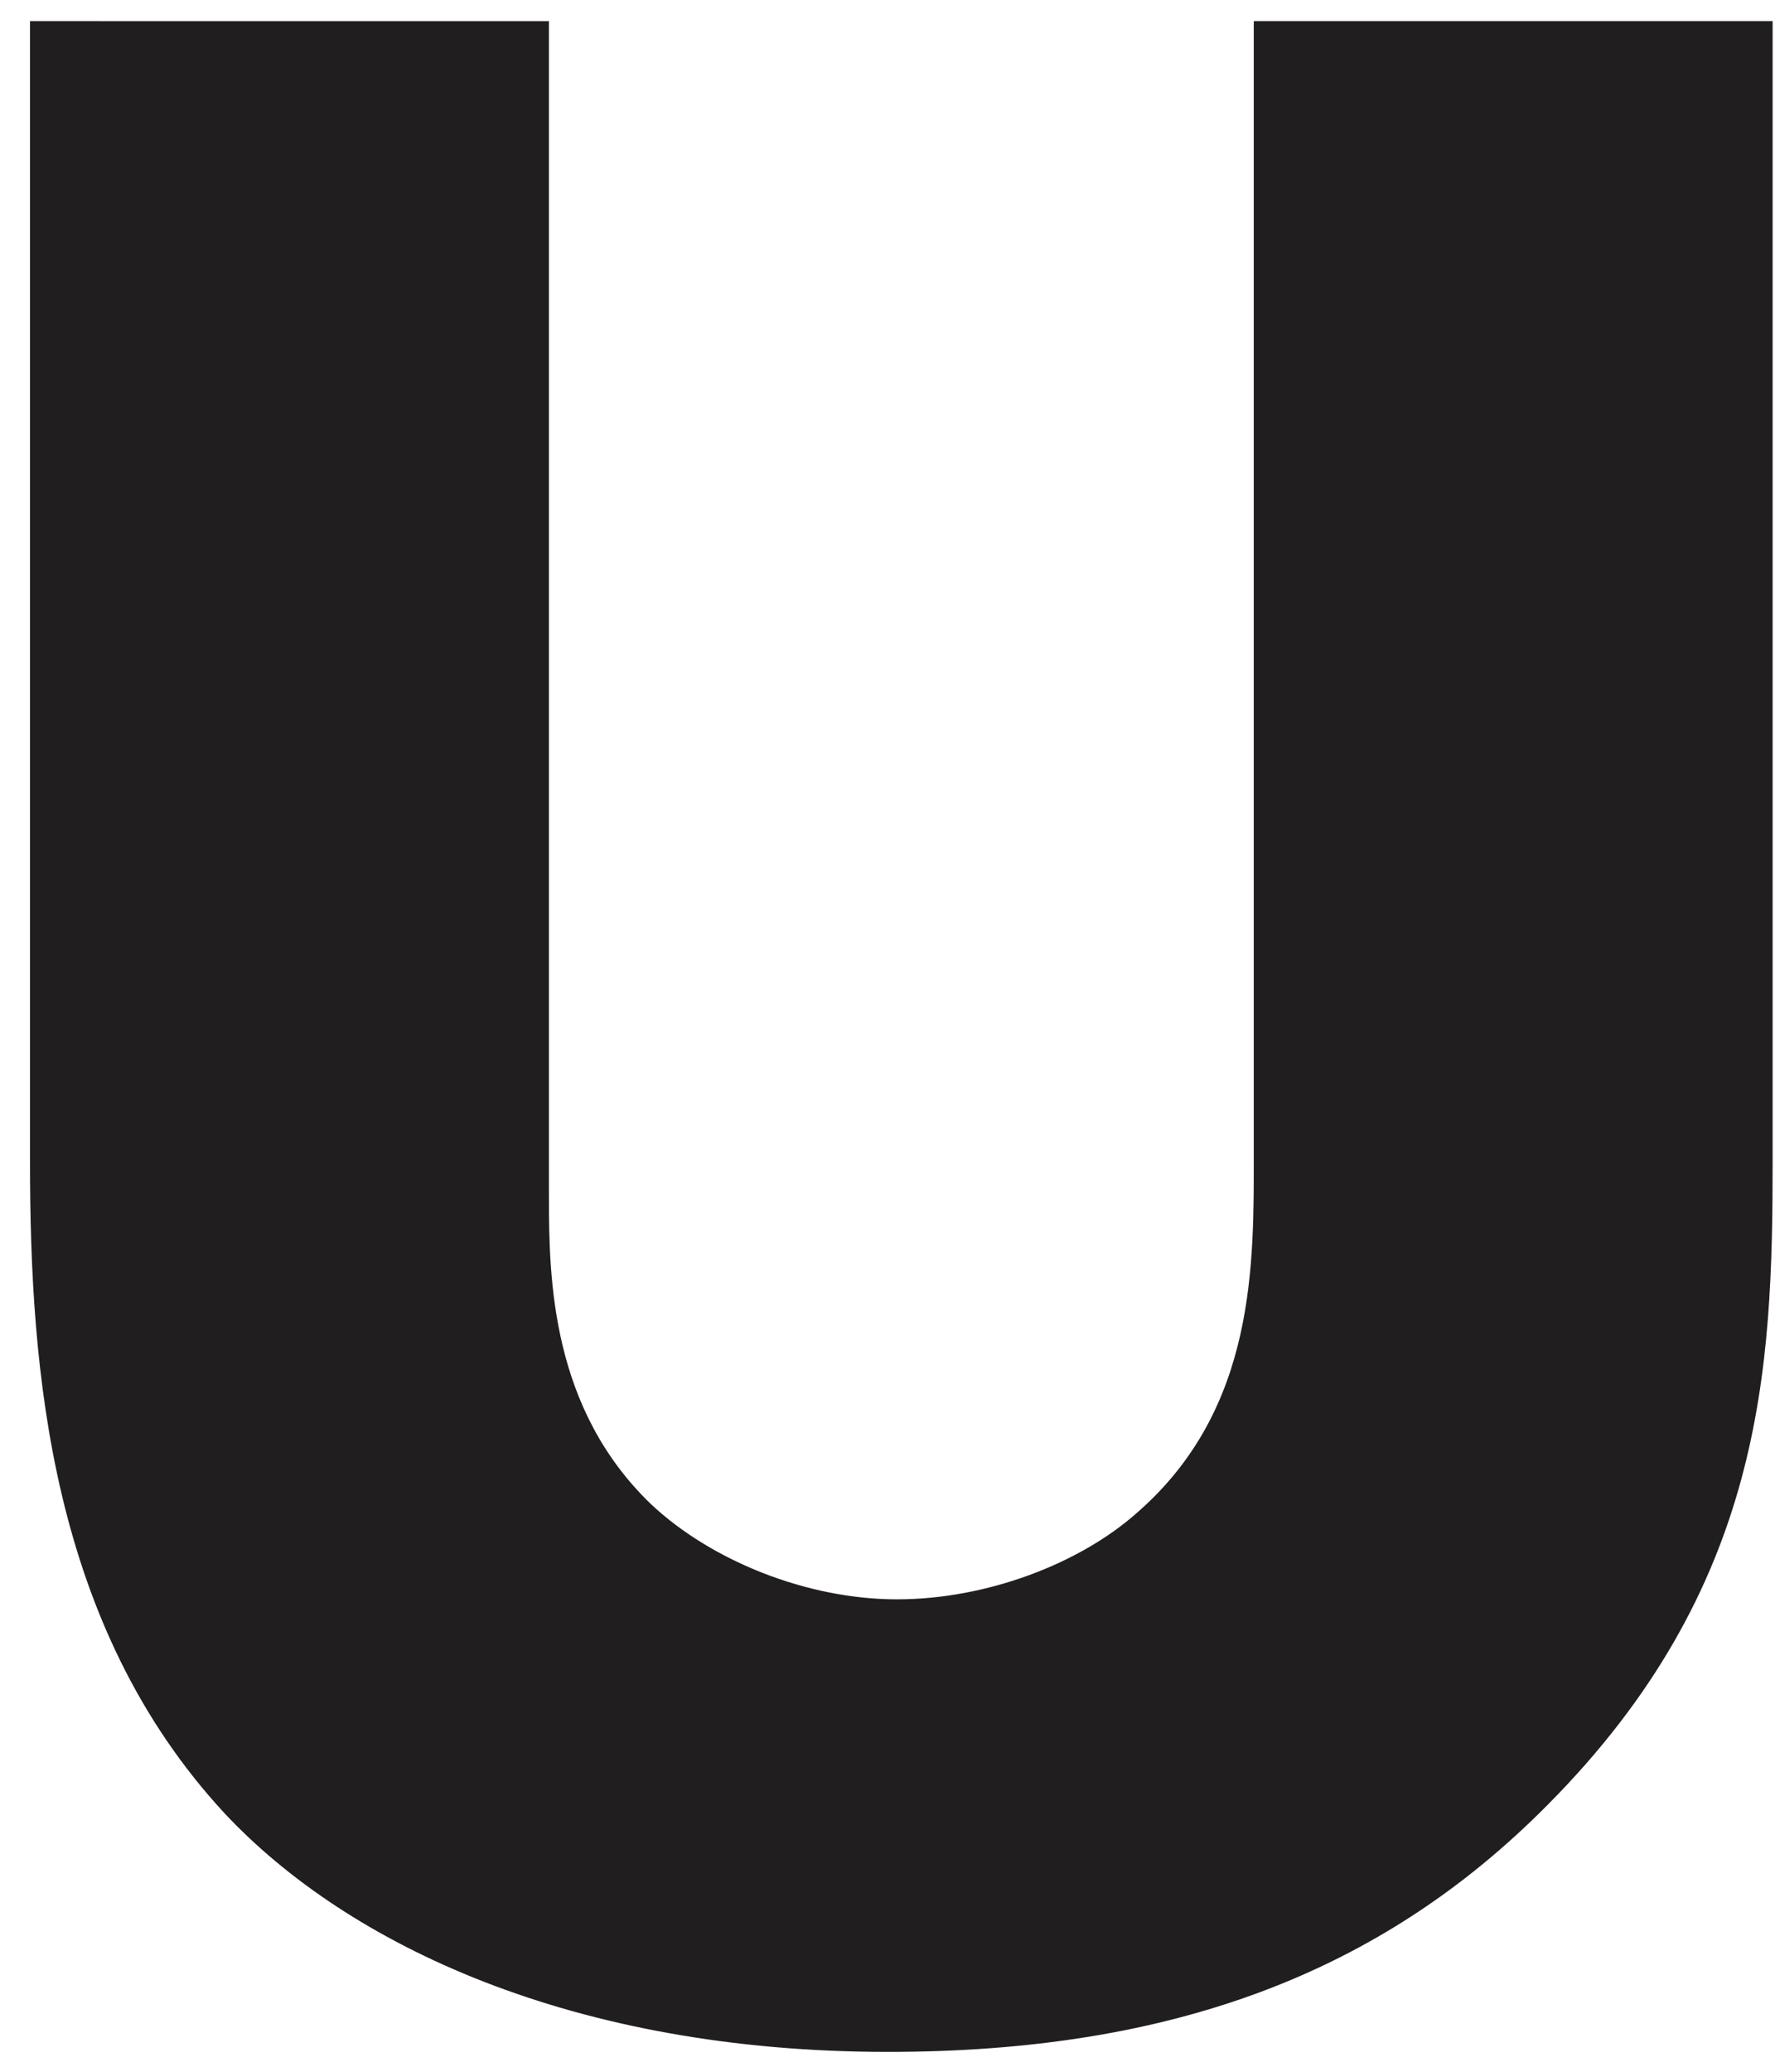 <?xml version="1.0" encoding="UTF-8"?><svg xmlns="http://www.w3.org/2000/svg" xmlns:xlink="http://www.w3.org/1999/xlink" xmlns:avocode="https://avocode.com/" id="SVGDoc6509fe19001f6" width="55px" height="64px" version="1.1" viewBox="0 0 55 64" aria-hidden="true"><defs><linearGradient class="cerosgradient" data-cerosgradient="true" id="CerosGradient_id54e2267ac" gradientUnits="userSpaceOnUse" x1="50%" y1="100%" x2="50%" y2="0%"><stop offset="0%" stop-color="#d1d1d1"/><stop offset="100%" stop-color="#d1d1d1"/></linearGradient><linearGradient/></defs><g><g><path d="M16.961,0.652v0v36.329c0,2.578 0.091,6.53 3.15,9.474c1.853,1.746 4.819,2.944 7.6,2.944c2.781,0 5.653,-1.105 7.414,-2.668c3.706,-3.22 3.615,-7.724 3.615,-11.127v-34.952v0h16.032v0v35.228c0,6.436 -0.278,13.149 -6.951,19.866c-5.189,5.242 -11.678,7.631 -20.388,7.631c-9.732,0 -16.681,-3.31 -20.481,-7.355c-5.376,-5.795 -6.025,-13.612 -6.025,-20.142v-35.228v0z" fill="#211e1f" fill-opacity="1"/></g></g></svg>